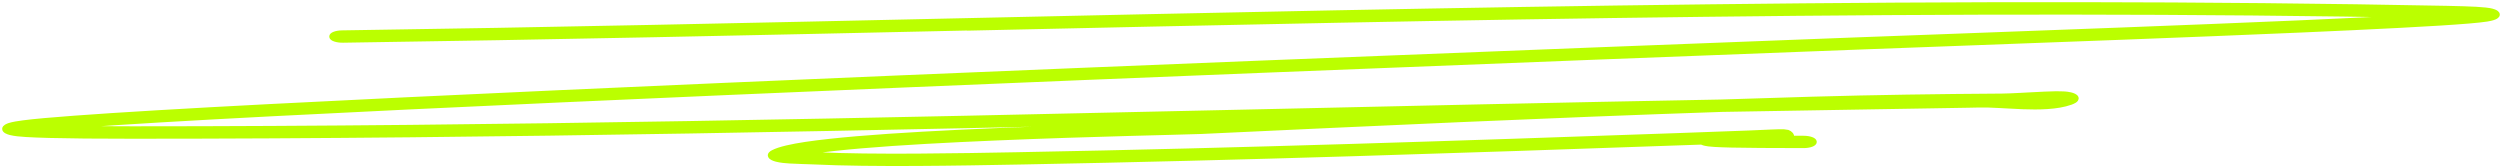 <svg width="580" height="39" viewBox="0 0 580 39" fill="none" xmlns="http://www.w3.org/2000/svg">
<path fill-rule="evenodd" clip-rule="evenodd" d="M224.513 6.576C175.749 7.657 127.3 8.718 79.573 9.409C78.145 9.429 76.942 9.028 76.882 8.518C76.822 7.998 77.934 7.567 79.362 7.547C126.849 6.857 175.162 5.796 223.851 4.715C338.456 2.193 455.091 -0.379 567.636 1.853C570.553 1.913 572.838 1.983 574.476 2.073C575.288 2.123 576.024 2.173 576.641 2.243C577.122 2.293 577.994 2.403 578.64 2.653C579.031 2.803 579.452 3.054 579.452 3.384C579.452 3.704 579.046 3.934 578.73 4.064C578.189 4.295 577.422 4.435 576.971 4.505C575.919 4.675 574.371 4.825 572.582 4.975C565.291 5.586 550.831 6.306 533.649 7.057C508.47 8.148 477.113 9.299 453.077 10.189C444.223 10.509 436.376 10.8 430.183 11.04C363.35 13.582 229.985 18.736 130.126 23.26C80.159 25.521 38.701 27.613 18.152 29.144C15.807 29.314 13.747 29.485 12.004 29.635C16.318 29.745 22.511 29.805 30.764 29.805C116.507 29.805 202.566 27.863 288.595 25.932C325.469 25.101 362.328 24.27 399.156 23.59C406.161 23.36 413.166 23.14 420.186 22.939C435.263 22.509 449.544 22.309 464.531 22.209C465.508 22.209 467.011 22.129 468.845 22.039C469.326 22.019 469.807 21.989 470.318 21.959C471.656 21.889 473.054 21.808 474.302 21.758C475.174 21.718 476.016 21.688 476.767 21.678C477.489 21.678 478.3 21.678 479.007 21.718C479.368 21.748 479.879 21.798 480.375 21.919C480.931 22.049 481.547 22.289 481.713 22.649C481.863 22.979 481.562 23.25 481.322 23.4C481.066 23.56 480.751 23.7 480.45 23.81C477.233 24.961 472.859 24.971 469.281 24.841C468.034 24.791 466.726 24.721 465.478 24.651C464.907 24.621 464.366 24.591 463.84 24.561C462.096 24.471 460.533 24.41 459.165 24.441L456.729 24.491C446.838 24.661 436.932 24.831 427.026 24.991C417.856 25.141 408.687 25.301 399.517 25.461C359.156 26.822 318.855 28.704 278.629 30.585C277.682 30.635 275.006 30.695 271.173 30.796C268.602 30.866 265.506 30.946 262.063 31.036C253.405 31.276 242.326 31.616 231.187 32.087C220.033 32.557 208.864 33.147 199.98 33.908C195.531 34.288 191.743 34.689 188.827 35.129C187.579 35.319 186.572 35.499 185.775 35.679C186.061 35.679 186.361 35.699 186.662 35.709C186.857 35.709 187.038 35.719 187.248 35.729C187.97 35.749 188.706 35.779 189.293 35.8C202.506 36.44 222.814 36.06 235.802 35.819C236.298 35.819 236.794 35.8 237.26 35.789C288.054 34.849 338.847 33.147 389.521 31.366C396.826 31.106 402.072 30.916 405.725 30.776C407.71 30.675 409.619 30.595 410.987 30.545C411.753 30.515 412.385 30.495 412.76 30.485C412.896 30.485 413.136 30.485 413.332 30.485C413.362 30.485 413.452 30.485 413.572 30.485C413.617 30.485 413.722 30.485 413.813 30.495C413.843 30.495 413.858 30.495 413.888 30.495C414.038 30.505 414.489 30.565 414.775 30.625C415.346 30.816 415.917 31.426 415.677 31.806C415.571 31.866 415.436 31.936 415.286 31.997H418.412C419.84 31.997 420.998 32.417 420.998 32.927C420.998 33.438 419.84 33.858 418.412 33.858C410.581 33.858 405.229 33.808 401.757 33.738C400.028 33.698 398.705 33.648 397.743 33.588C397.262 33.558 396.796 33.518 396.39 33.468C396.18 33.438 395.924 33.408 395.669 33.348C395.443 33.297 395.052 33.207 394.737 33.047C393.279 33.097 391.715 33.157 390.062 33.207C339.373 34.999 288.49 36.7 237.561 37.651C237.035 37.651 236.478 37.671 235.907 37.681C223.055 37.921 202.34 38.312 188.631 37.641C188.195 37.621 187.639 37.601 186.948 37.581C186.722 37.581 186.497 37.571 186.256 37.561C185.309 37.531 184.197 37.491 183.205 37.431C182.333 37.381 181.055 37.271 180.108 37.02C179.582 36.88 178.875 36.63 178.68 36.23C178.484 35.83 178.92 35.499 179.341 35.289C180.875 34.498 183.716 33.898 186.887 33.418C190.164 32.927 194.283 32.487 198.853 32.097C208.023 31.316 219.417 30.715 230.646 30.245C241.89 29.775 253.029 29.434 261.717 29.194C265.445 29.094 268.692 29.004 271.293 28.944C274.84 28.854 277.201 28.784 278.012 28.754C287.573 28.304 297.148 27.863 306.739 27.413C300.891 27.543 295.059 27.673 289.211 27.803C203.077 29.745 116.702 31.686 30.824 31.686C22.406 31.686 16.017 31.626 11.508 31.506C9.253 31.446 7.419 31.376 5.991 31.286C5.284 31.236 4.638 31.186 4.067 31.126C3.54 31.066 2.924 30.976 2.383 30.836C1.857 30.695 1 30.395 1 29.905C1 29.454 1.767 29.154 2.157 29.024C2.984 28.764 4.217 28.564 5.404 28.414C7.96 28.083 11.973 27.723 17.16 27.343C37.949 25.792 79.618 23.69 129.54 21.428C229.443 16.905 362.869 11.751 429.702 9.209C435.925 8.968 443.817 8.688 452.686 8.358C476.707 7.467 507.974 6.326 533.093 5.235C545.72 4.685 556.708 4.155 564.42 3.684C453.107 1.552 338.021 4.094 224.558 6.606L224.513 6.576ZM398.239 33.157C398.239 33.157 398.239 33.157 398.269 33.157C398.254 33.157 398.239 33.157 398.239 33.157Z" fill="#BBFF00"/>
<path d="M575.333 4.054C575.333 4.054 575.333 4.054 575.303 4.054M575.077 2.773H575.092M224.513 6.576C175.749 7.657 127.3 8.718 79.573 9.409C78.145 9.429 76.942 9.028 76.882 8.518C76.822 7.998 77.934 7.567 79.362 7.547C126.849 6.857 175.162 5.796 223.851 4.715C338.456 2.193 455.091 -0.379 567.636 1.853C570.553 1.913 572.838 1.983 574.476 2.073C575.288 2.123 576.024 2.173 576.641 2.243C577.122 2.293 577.994 2.403 578.64 2.653C579.031 2.803 579.452 3.054 579.452 3.384C579.452 3.704 579.046 3.934 578.73 4.064C578.189 4.295 577.422 4.435 576.971 4.505C575.919 4.675 574.371 4.825 572.582 4.975C565.291 5.586 550.831 6.306 533.649 7.057C508.47 8.148 477.113 9.299 453.077 10.189C444.223 10.509 436.376 10.8 430.183 11.04C363.35 13.582 229.985 18.736 130.126 23.26C80.159 25.521 38.701 27.613 18.152 29.144C15.807 29.314 13.747 29.485 12.004 29.635C16.318 29.745 22.511 29.805 30.764 29.805C116.507 29.805 202.566 27.863 288.595 25.932C325.469 25.101 362.328 24.27 399.156 23.59C406.161 23.36 413.166 23.14 420.186 22.939C435.263 22.509 449.544 22.309 464.531 22.209C465.508 22.209 467.011 22.129 468.845 22.039C469.326 22.019 469.807 21.989 470.318 21.959C471.656 21.889 473.054 21.808 474.302 21.758C475.174 21.718 476.016 21.688 476.767 21.678C477.489 21.678 478.3 21.678 479.007 21.718C479.368 21.748 479.879 21.798 480.375 21.919C480.931 22.049 481.547 22.289 481.713 22.649C481.863 22.979 481.562 23.25 481.322 23.4C481.066 23.56 480.751 23.7 480.45 23.81C477.233 24.961 472.859 24.971 469.281 24.841C468.034 24.791 466.726 24.721 465.478 24.651C464.907 24.621 464.366 24.591 463.84 24.561C462.096 24.471 460.532 24.41 459.165 24.441L456.729 24.491C446.838 24.661 436.932 24.831 427.026 24.991C417.856 25.141 408.687 25.301 399.517 25.461C359.156 26.822 318.855 28.704 278.629 30.585C277.682 30.635 275.006 30.695 271.173 30.796C268.602 30.866 265.506 30.946 262.063 31.036C253.405 31.276 242.326 31.616 231.187 32.087C220.033 32.557 208.864 33.147 199.98 33.908C195.531 34.288 191.743 34.689 188.827 35.129C187.579 35.319 186.572 35.499 185.775 35.679C186.061 35.679 186.361 35.699 186.662 35.709C186.857 35.709 187.038 35.719 187.248 35.729C187.97 35.749 188.706 35.779 189.293 35.8C202.506 36.44 222.814 36.06 235.802 35.819C236.298 35.819 236.794 35.8 237.26 35.789C288.054 34.849 338.847 33.147 389.521 31.366C396.826 31.106 402.072 30.916 405.725 30.776C407.71 30.675 409.619 30.595 410.987 30.545C411.753 30.515 412.385 30.495 412.76 30.485C412.896 30.485 413.136 30.485 413.332 30.485C413.362 30.485 413.452 30.485 413.572 30.485C413.617 30.485 413.722 30.485 413.813 30.495C413.843 30.495 413.858 30.495 413.888 30.495C414.038 30.505 414.489 30.565 414.775 30.625C415.346 30.816 415.917 31.426 415.677 31.806C415.571 31.866 415.436 31.936 415.286 31.997H418.412C419.84 31.997 420.998 32.417 420.998 32.927C420.998 33.438 419.84 33.858 418.412 33.858C410.581 33.858 405.229 33.808 401.757 33.738C400.028 33.698 398.705 33.648 397.743 33.588C397.262 33.558 396.796 33.518 396.39 33.468C396.18 33.438 395.924 33.408 395.669 33.348C395.443 33.297 395.052 33.207 394.737 33.047C393.279 33.097 391.715 33.157 390.062 33.207C339.373 34.999 288.49 36.7 237.561 37.651C237.035 37.651 236.478 37.671 235.907 37.681C223.055 37.921 202.34 38.312 188.631 37.641C188.195 37.621 187.639 37.601 186.948 37.581C186.722 37.581 186.497 37.571 186.256 37.561C185.309 37.531 184.197 37.491 183.205 37.431C182.333 37.381 181.055 37.271 180.108 37.02C179.582 36.88 178.875 36.63 178.68 36.23C178.484 35.83 178.92 35.499 179.341 35.289C180.875 34.498 183.716 33.898 186.887 33.418C190.164 32.927 194.283 32.487 198.853 32.097C208.023 31.316 219.417 30.715 230.646 30.245C241.89 29.775 253.029 29.434 261.717 29.194C265.445 29.094 268.692 29.004 271.293 28.944C274.84 28.854 277.201 28.784 278.012 28.754C287.573 28.304 297.148 27.863 306.739 27.413C300.891 27.543 295.059 27.673 289.211 27.803C203.077 29.745 116.702 31.686 30.824 31.686C22.406 31.686 16.017 31.626 11.508 31.506C9.253 31.446 7.419 31.376 5.991 31.286C5.284 31.236 4.638 31.186 4.067 31.126C3.54 31.066 2.924 30.976 2.383 30.836C1.857 30.695 1 30.395 1 29.905C1 29.454 1.767 29.154 2.157 29.024C2.984 28.764 4.217 28.564 5.404 28.414C7.96 28.083 11.973 27.723 17.16 27.343C37.949 25.792 79.618 23.69 129.54 21.428C229.443 16.905 362.869 11.751 429.702 9.209C435.925 8.968 443.817 8.688 452.686 8.358C476.707 7.467 507.974 6.326 533.093 5.235C545.72 4.685 556.708 4.155 564.42 3.684C453.107 1.552 338.021 4.094 224.558 6.606L224.513 6.576ZM398.239 33.157C398.239 33.157 398.239 33.157 398.269 33.157C398.254 33.157 398.239 33.157 398.239 33.157Z" stroke="#BBFF00" stroke-miterlimit="10"/>
</svg>
